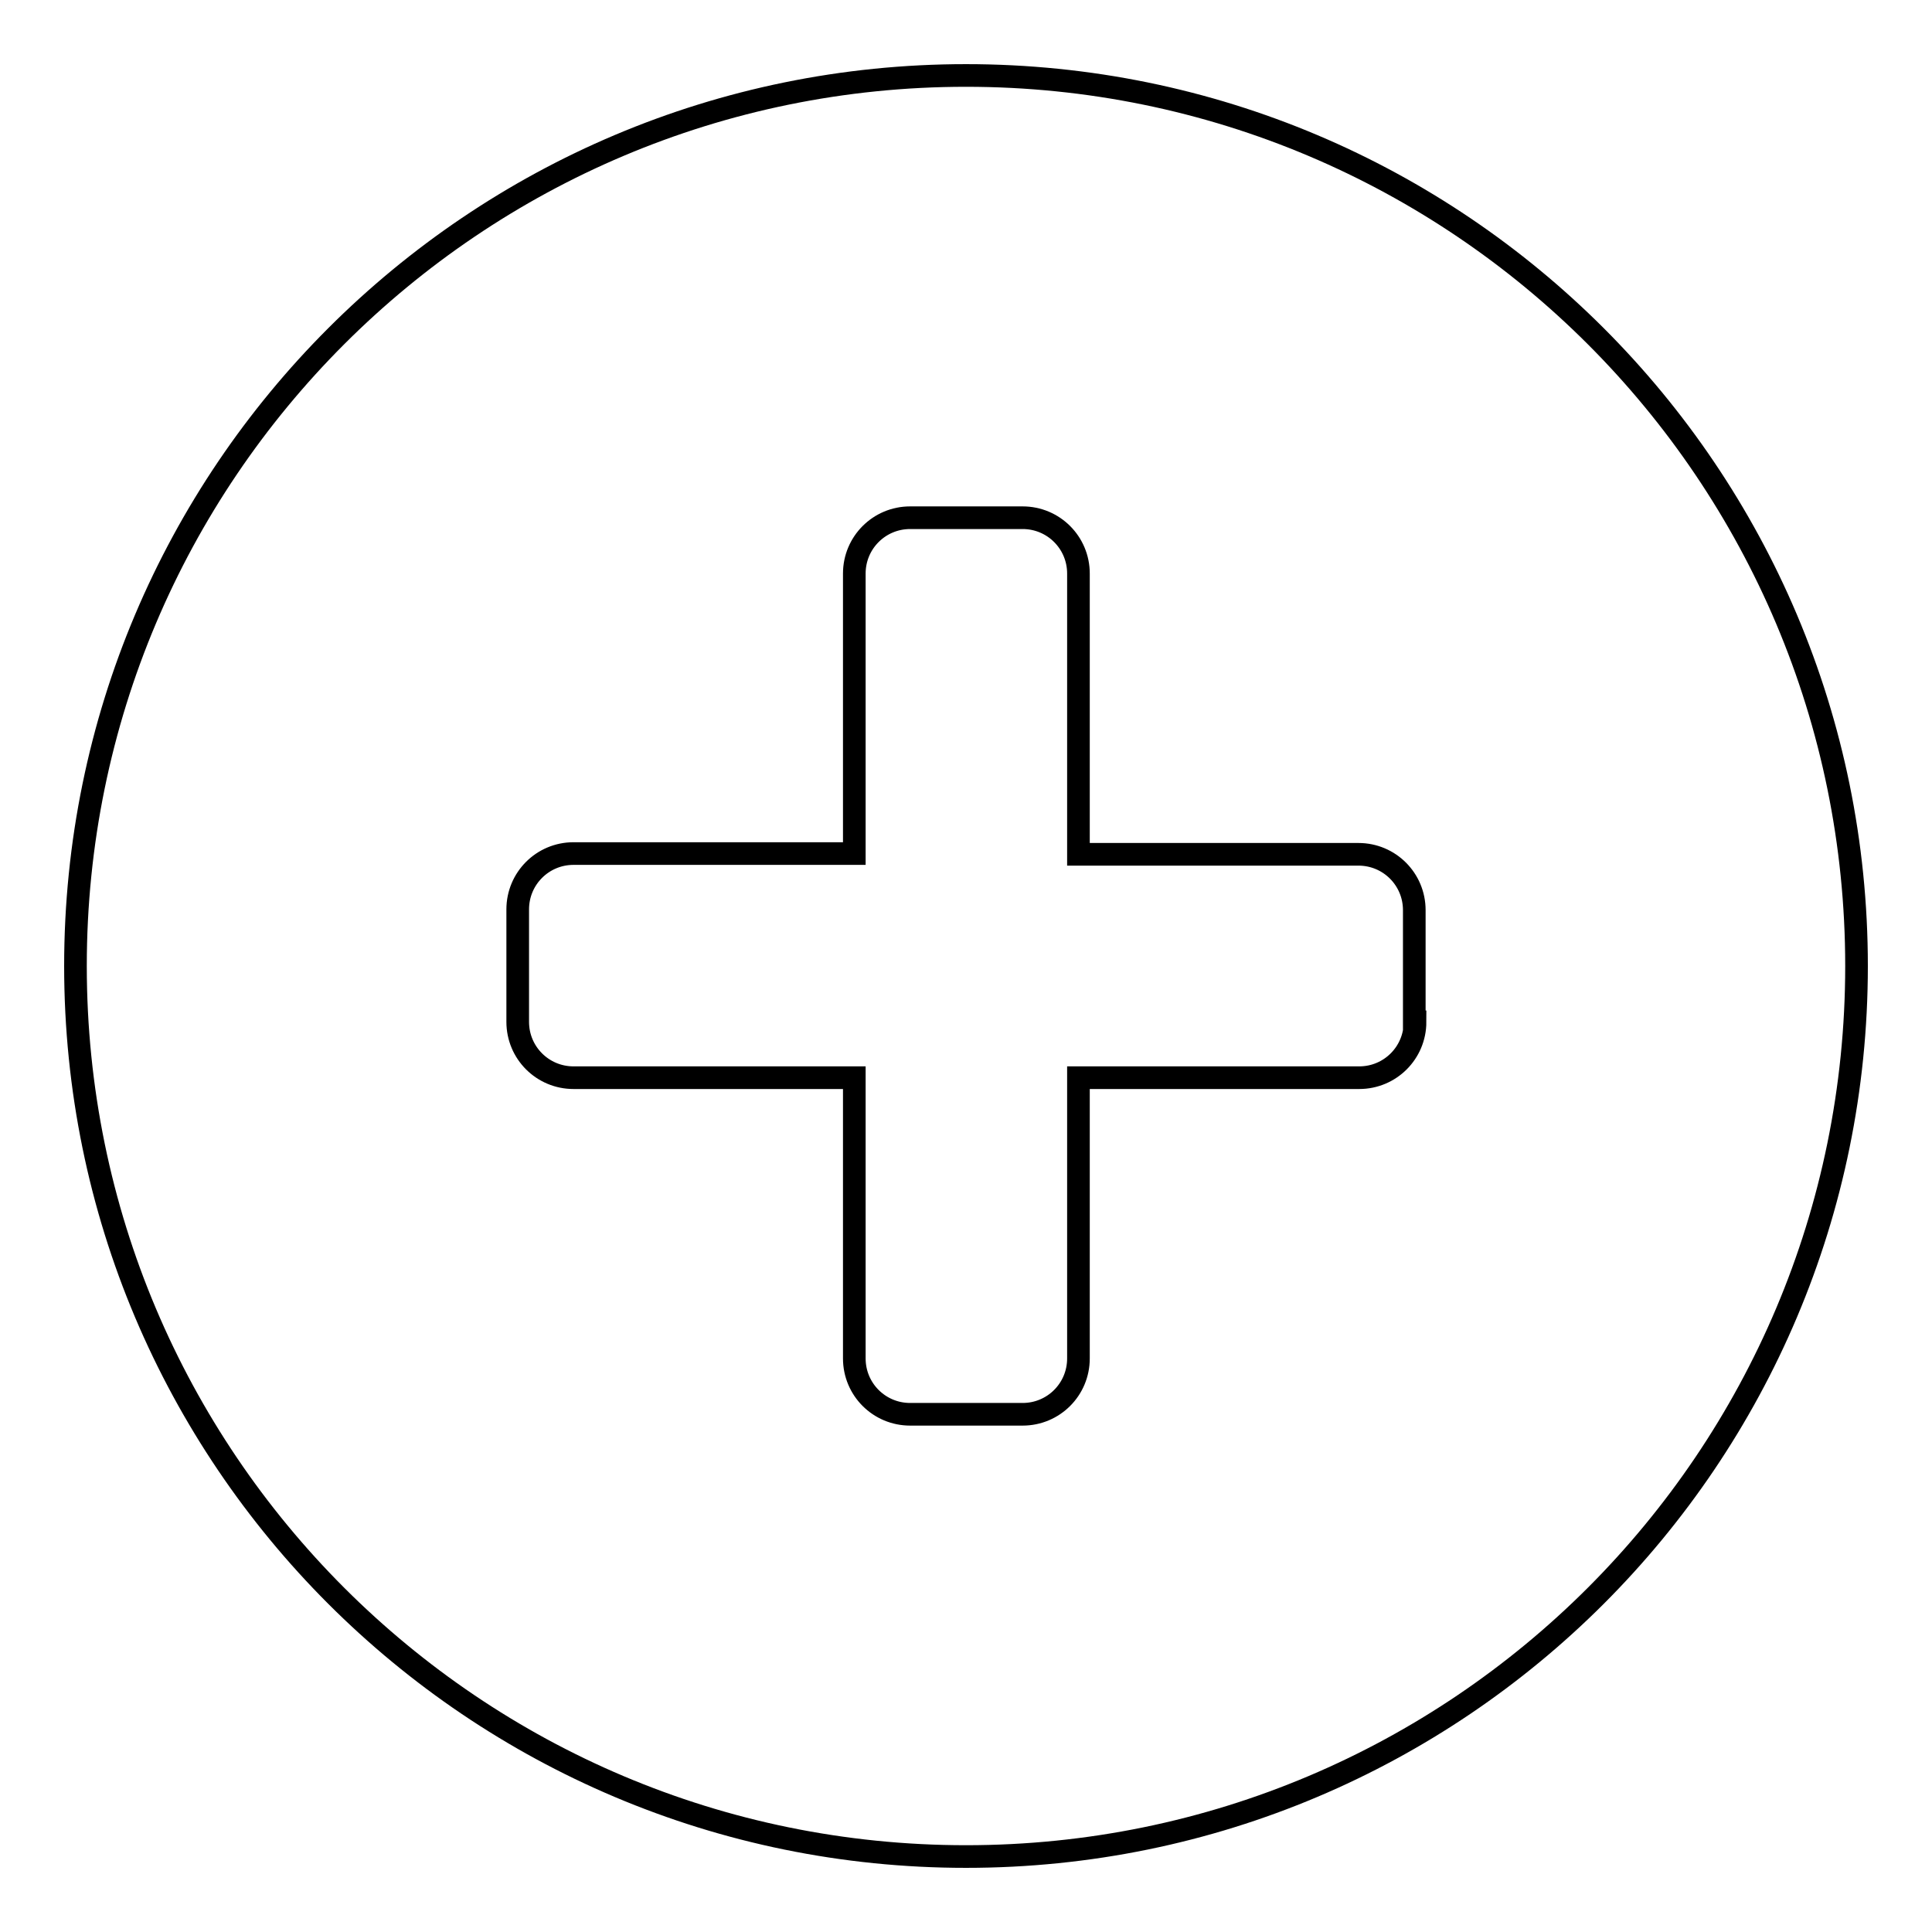 <?xml version="1.0" encoding="utf-8"?>
<!-- Svg Vector Icons : http://www.onlinewebfonts.com/icon -->
<!DOCTYPE svg PUBLIC "-//W3C//DTD SVG 1.1//EN" "http://www.w3.org/Graphics/SVG/1.1/DTD/svg11.dtd">
<svg version="1.1" xmlns="http://www.w3.org/2000/svg" xmlns:xlink="http://www.w3.org/1999/xlink" x="0px" y="0px" viewBox="0 0 256 256" enable-background="new 0 0 256 256" xml:space="preserve">
<g><g><path stroke-width="3" fill-opacity="0" stroke="#000000"  d="M128,10C62.8,10,10,62.8,10,128c0,65.2,52.8,118,118,118c65.2,0,118-52.8,118-118C246,62.8,193.2,10,128,10z M187.5,135.4c0,4.1-3.3,7.4-7.4,7.4h-37.2V180c0,4.1-3.3,7.4-7.4,7.4h-14.9c-4.1,0-7.4-3.3-7.4-7.4v-37.2H76c-4.1,0-7.4-3.3-7.4-7.4v-14.9c0-4.1,3.3-7.4,7.4-7.4h37.2V76c0-4.1,3.3-7.4,7.4-7.4h14.9c4.1,0,7.4,3.3,7.4,7.4v37.2H180c4.1,0,7.4,3.3,7.4,7.4V135.4L187.5,135.4z"/></g></g>
</svg>